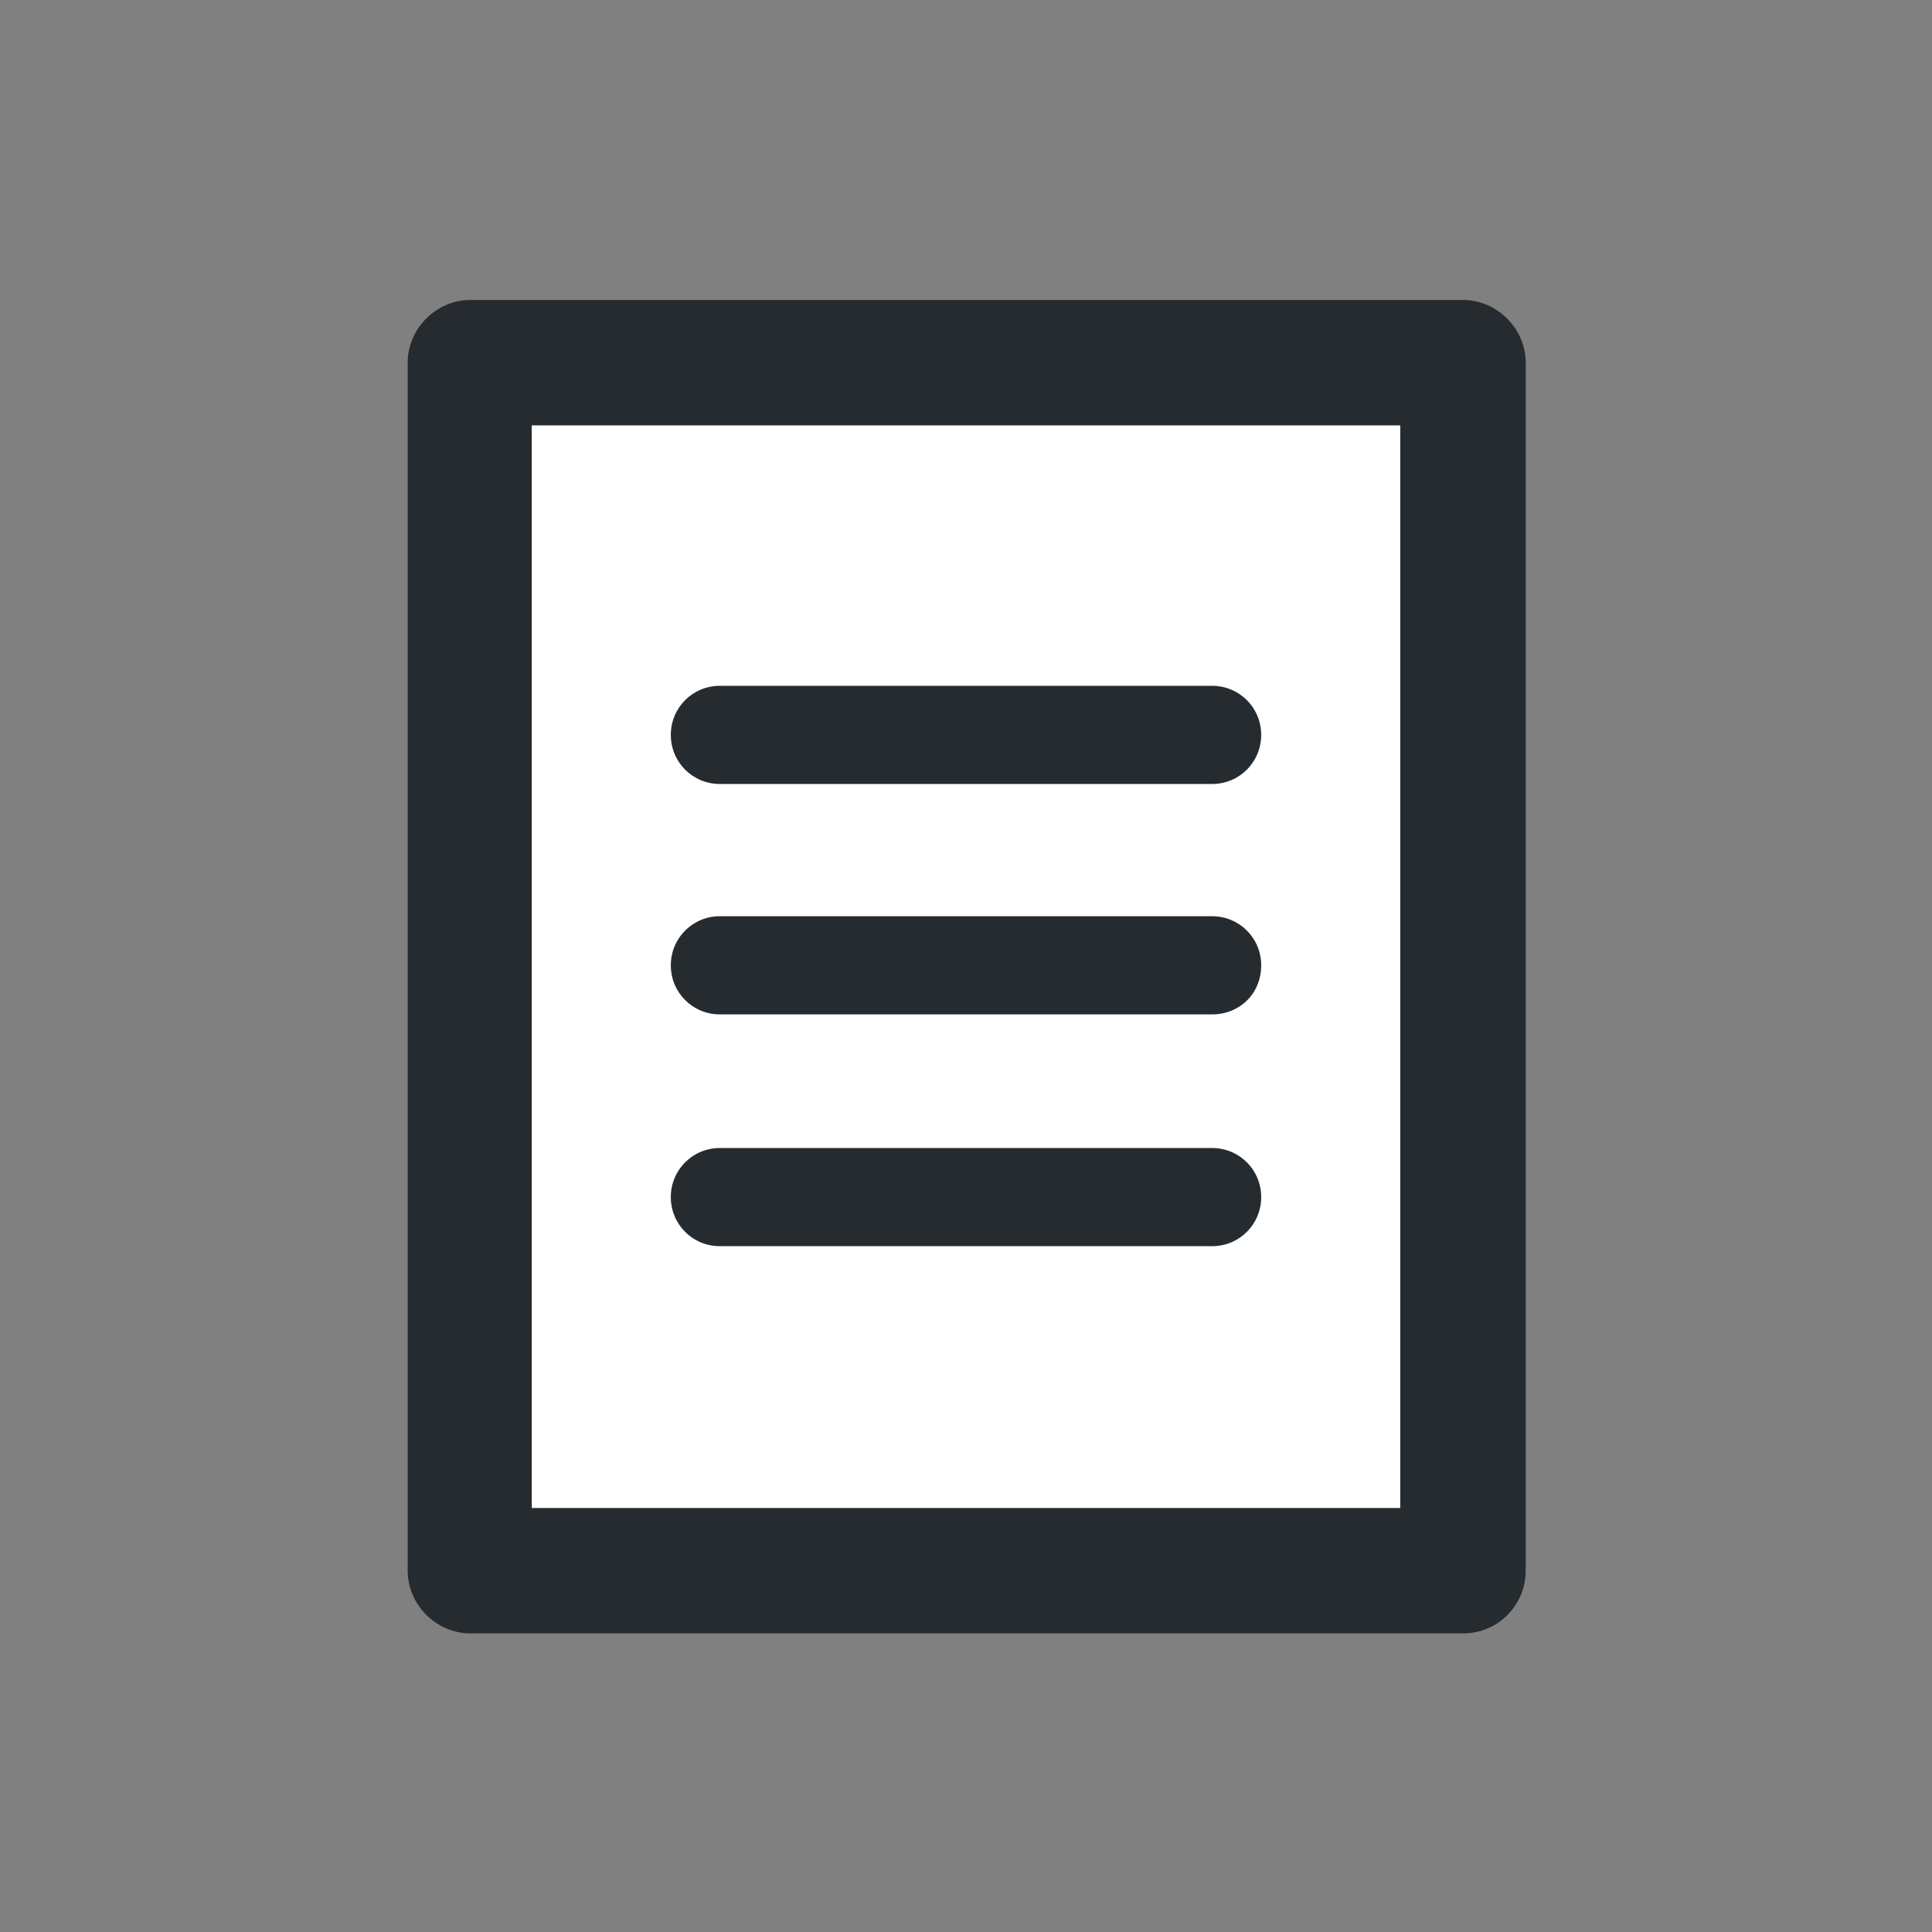 <svg version="1.1" id="栝鍣_1" xmlns="http://www.w3.org/2000/svg" xmlns:xlink="http://www.w3.org/1999/xlink" x="0px" y="0px"
	 viewBox="0 0 141.7 141.7" style="enable-background:new 0 0 141.7 141.7;" xml:space="preserve">
<rect x="0" y="0" width="141.7" height="141.7" fill="#808080" stroke="none"/>
<style type="text/css">
	.st0{fill:#FFFFFF;}
	.st1{fill:#262B2F;}
	.st2{fill:none;}
</style>
	<g>
	<g>
		<rect x="34.5" y="26.6" class="st0" width="72.9" height="88.6"/>
		<path class="st1" d="M107.3,119.8H34.5c-2.5,0-4.6-2.1-4.6-4.6V26.6c0-2.5,2.1-4.6,4.6-4.6h72.8c2.5,0,4.6,2.1,4.6,4.6v88.6
			C111.9,117.7,109.9,119.8,107.3,119.8z M39,110.6h63.7V31.2H39V110.6z"/>
	</g>
		<g>
		<line class="st2" x1="52.8" y1="87.9" x2="88.9" y2="87.9"/>
			<path class="st1" d="M88.9,91.4H52.8c-2,0-3.6-1.6-3.6-3.6s1.6-3.6,3.6-3.6h36.1c2,0,3.6,1.6,3.6,3.6
			C92.5,89.8,90.9,91.4,88.9,91.4z"/>
	</g>
		<g>
		<line class="st2" x1="52.8" y1="70.9" x2="88.9" y2="70.9"/>
			<path class="st1" d="M88.9,74.4H52.8c-2,0-3.6-1.6-3.6-3.6s1.6-3.6,3.6-3.6h36.1c2,0,3.6,1.6,3.6,3.6
			C92.5,72.9,90.9,74.4,88.9,74.4z"/>
	</g>
		<g>
		<line class="st2" x1="52.8" y1="53.9" x2="88.9" y2="53.9"/>
			<path class="st1" d="M88.9,57.5H52.8c-2,0-3.6-1.6-3.6-3.6s1.6-3.6,3.6-3.6h36.1c2,0,3.6,1.6,3.6,3.6
			C92.5,55.9,90.9,57.5,88.9,57.5z"/>
	</g>
</g>
</svg>
